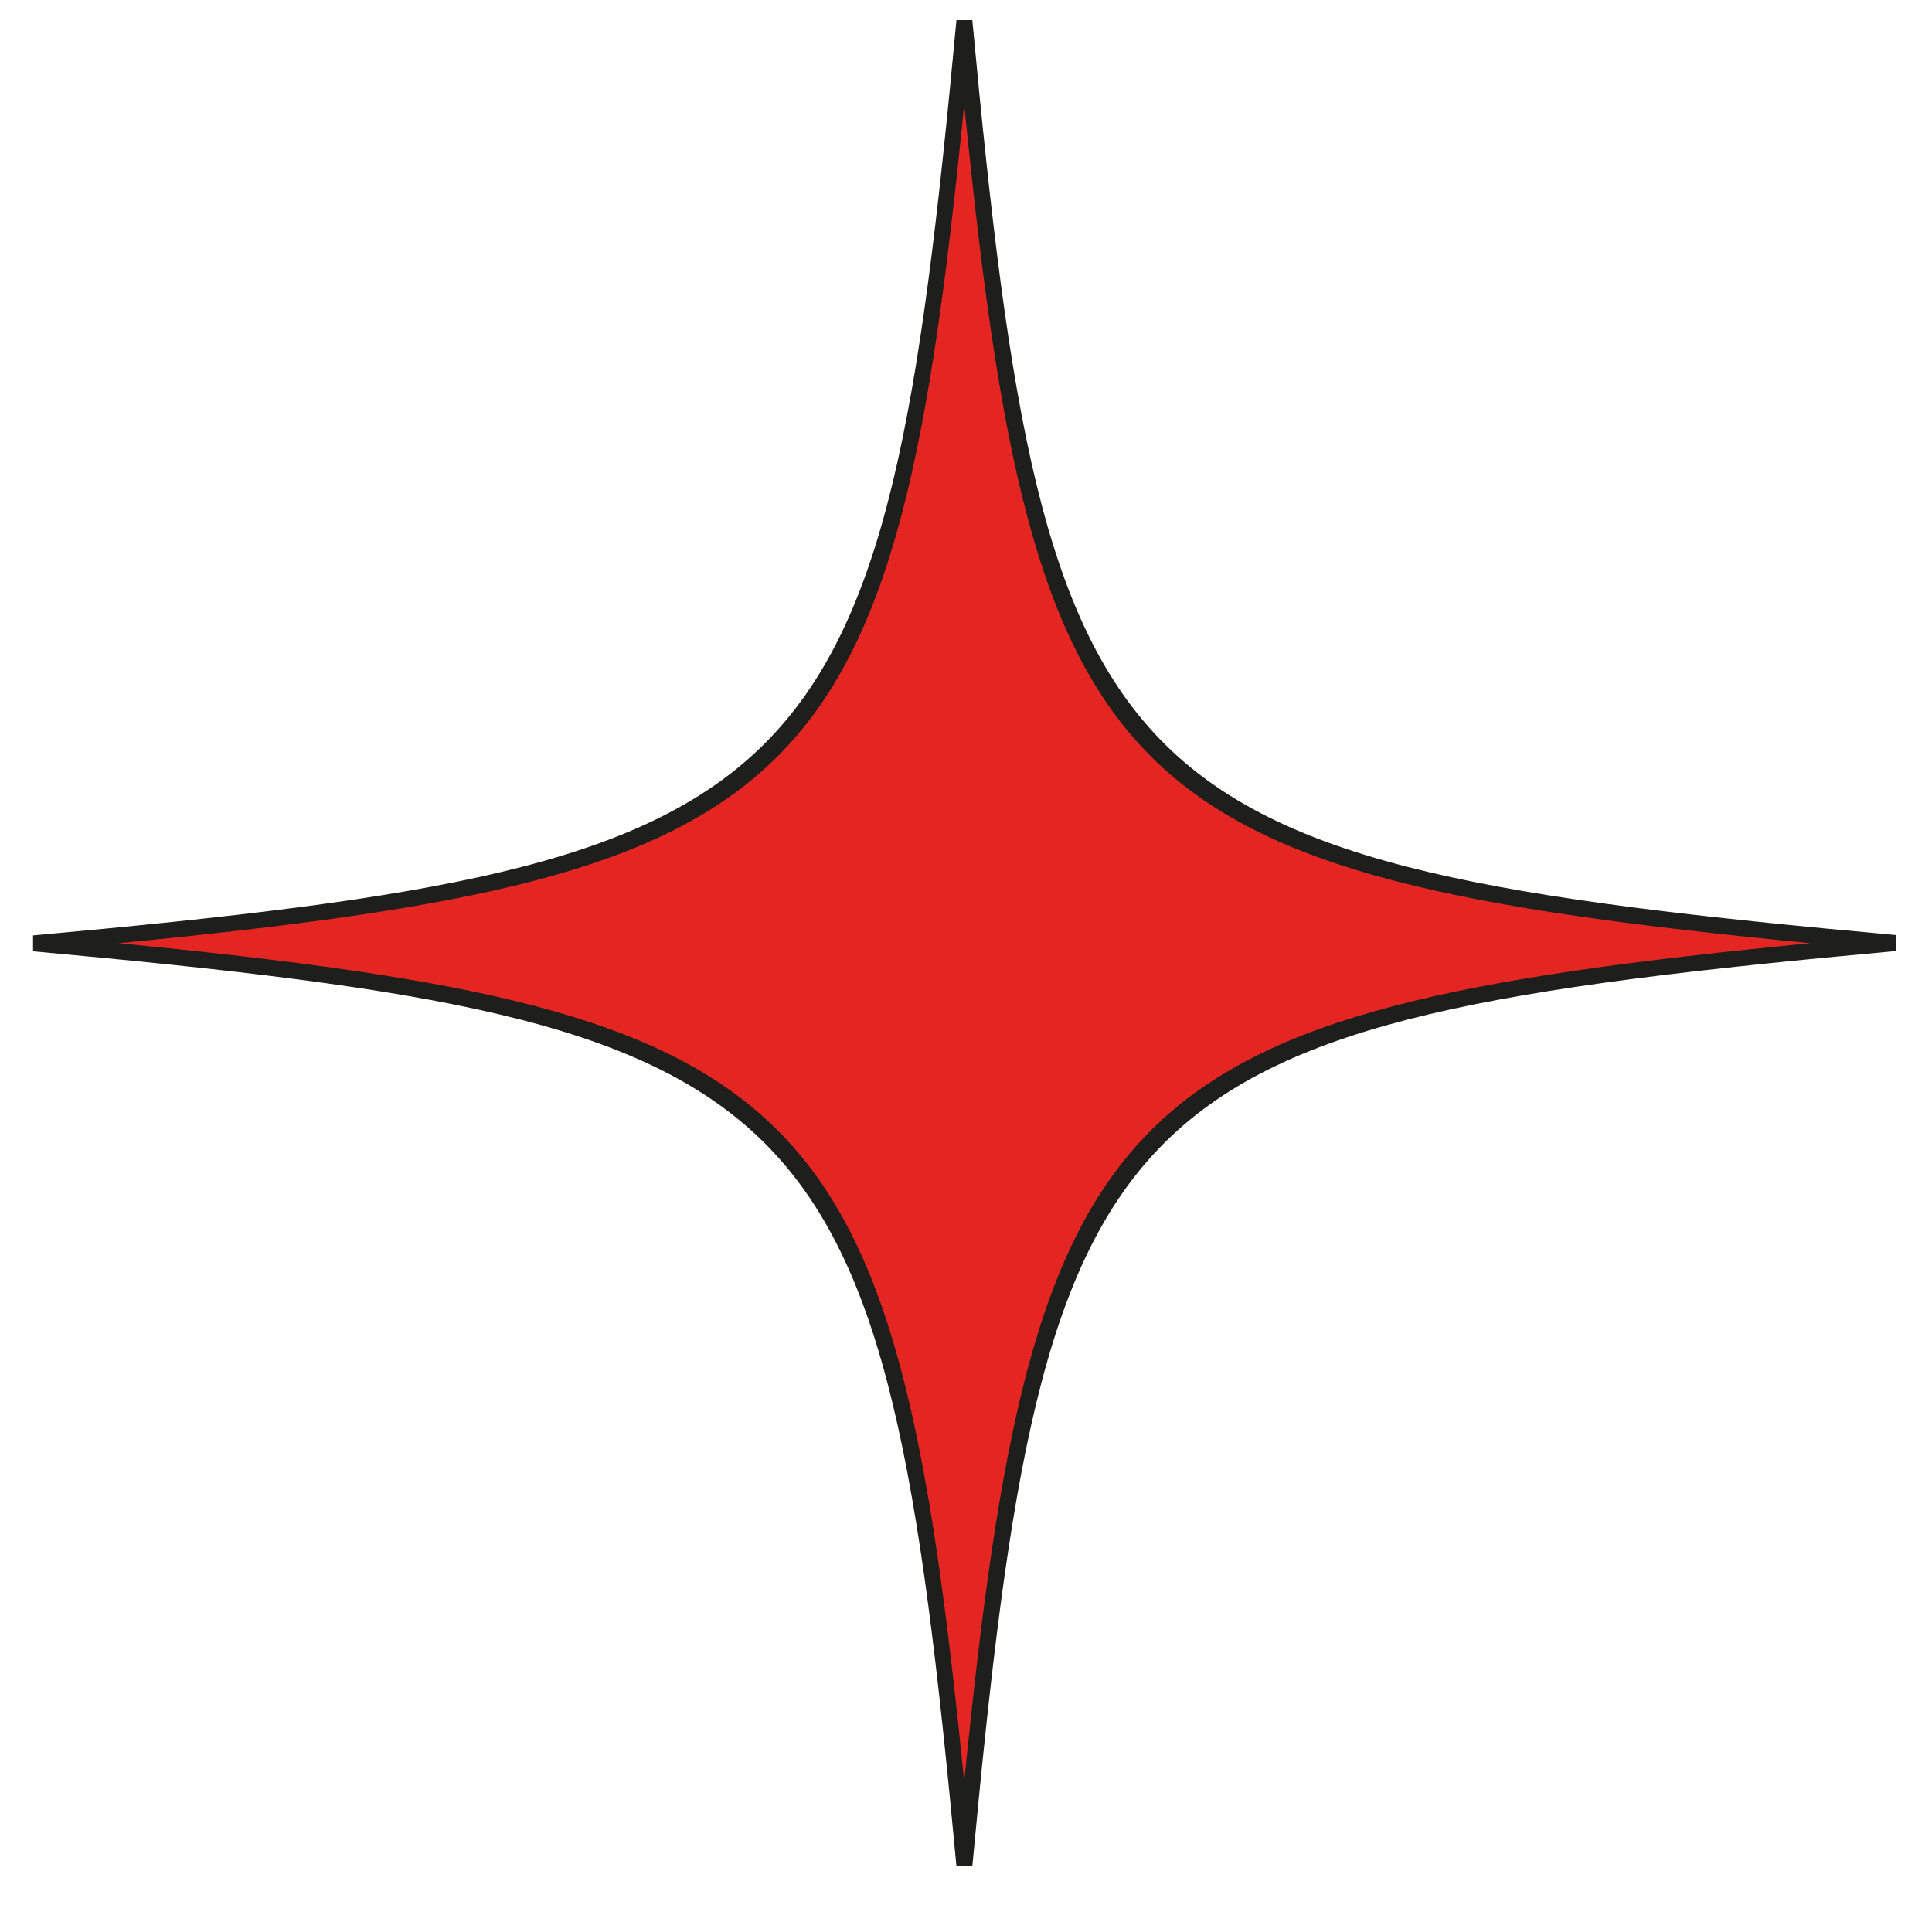 <svg xmlns="http://www.w3.org/2000/svg" xmlns:xlink="http://www.w3.org/1999/xlink" id="Calque_1" x="0px" y="0px" viewBox="0 0 596.3 595.3" style="enable-background:new 0 0 596.3 595.3;" xml:space="preserve"><style type="text/css">	.st0{fill:#E52521;}	.st1{fill:#1E1F1C;}</style><g>	<g>		<path class="st0" d="M10.4,291.1c246.2,22.5,264.6,40.6,287.3,284.6c22.7-244.1,41.1-262.2,287.4-284.6   C338.7,268.7,320.4,250.4,297.6,6.5C274.9,250.4,256.6,268.7,10.4,291.1z"></path>		<path class="st1" d="M300.1,576h-4.9c-22.5-241.7-41.1-260.1-285-282.4l0-4.9C254,266.5,272.7,248,295.2,6.2l4.9,0   c22.5,241.8,41.2,260.3,285.2,282.4l0,4.9C341.3,315.8,322.6,334.3,300.1,576z M36.6,291.1c214.8,21,239.8,45.9,261,258.9   c21.2-213,46.3-237.9,261.1-258.9c-214.9-20.9-239.9-45.8-261.1-258.9C276.4,245.3,251.4,270.2,36.6,291.1z"></path>	</g></g></svg>